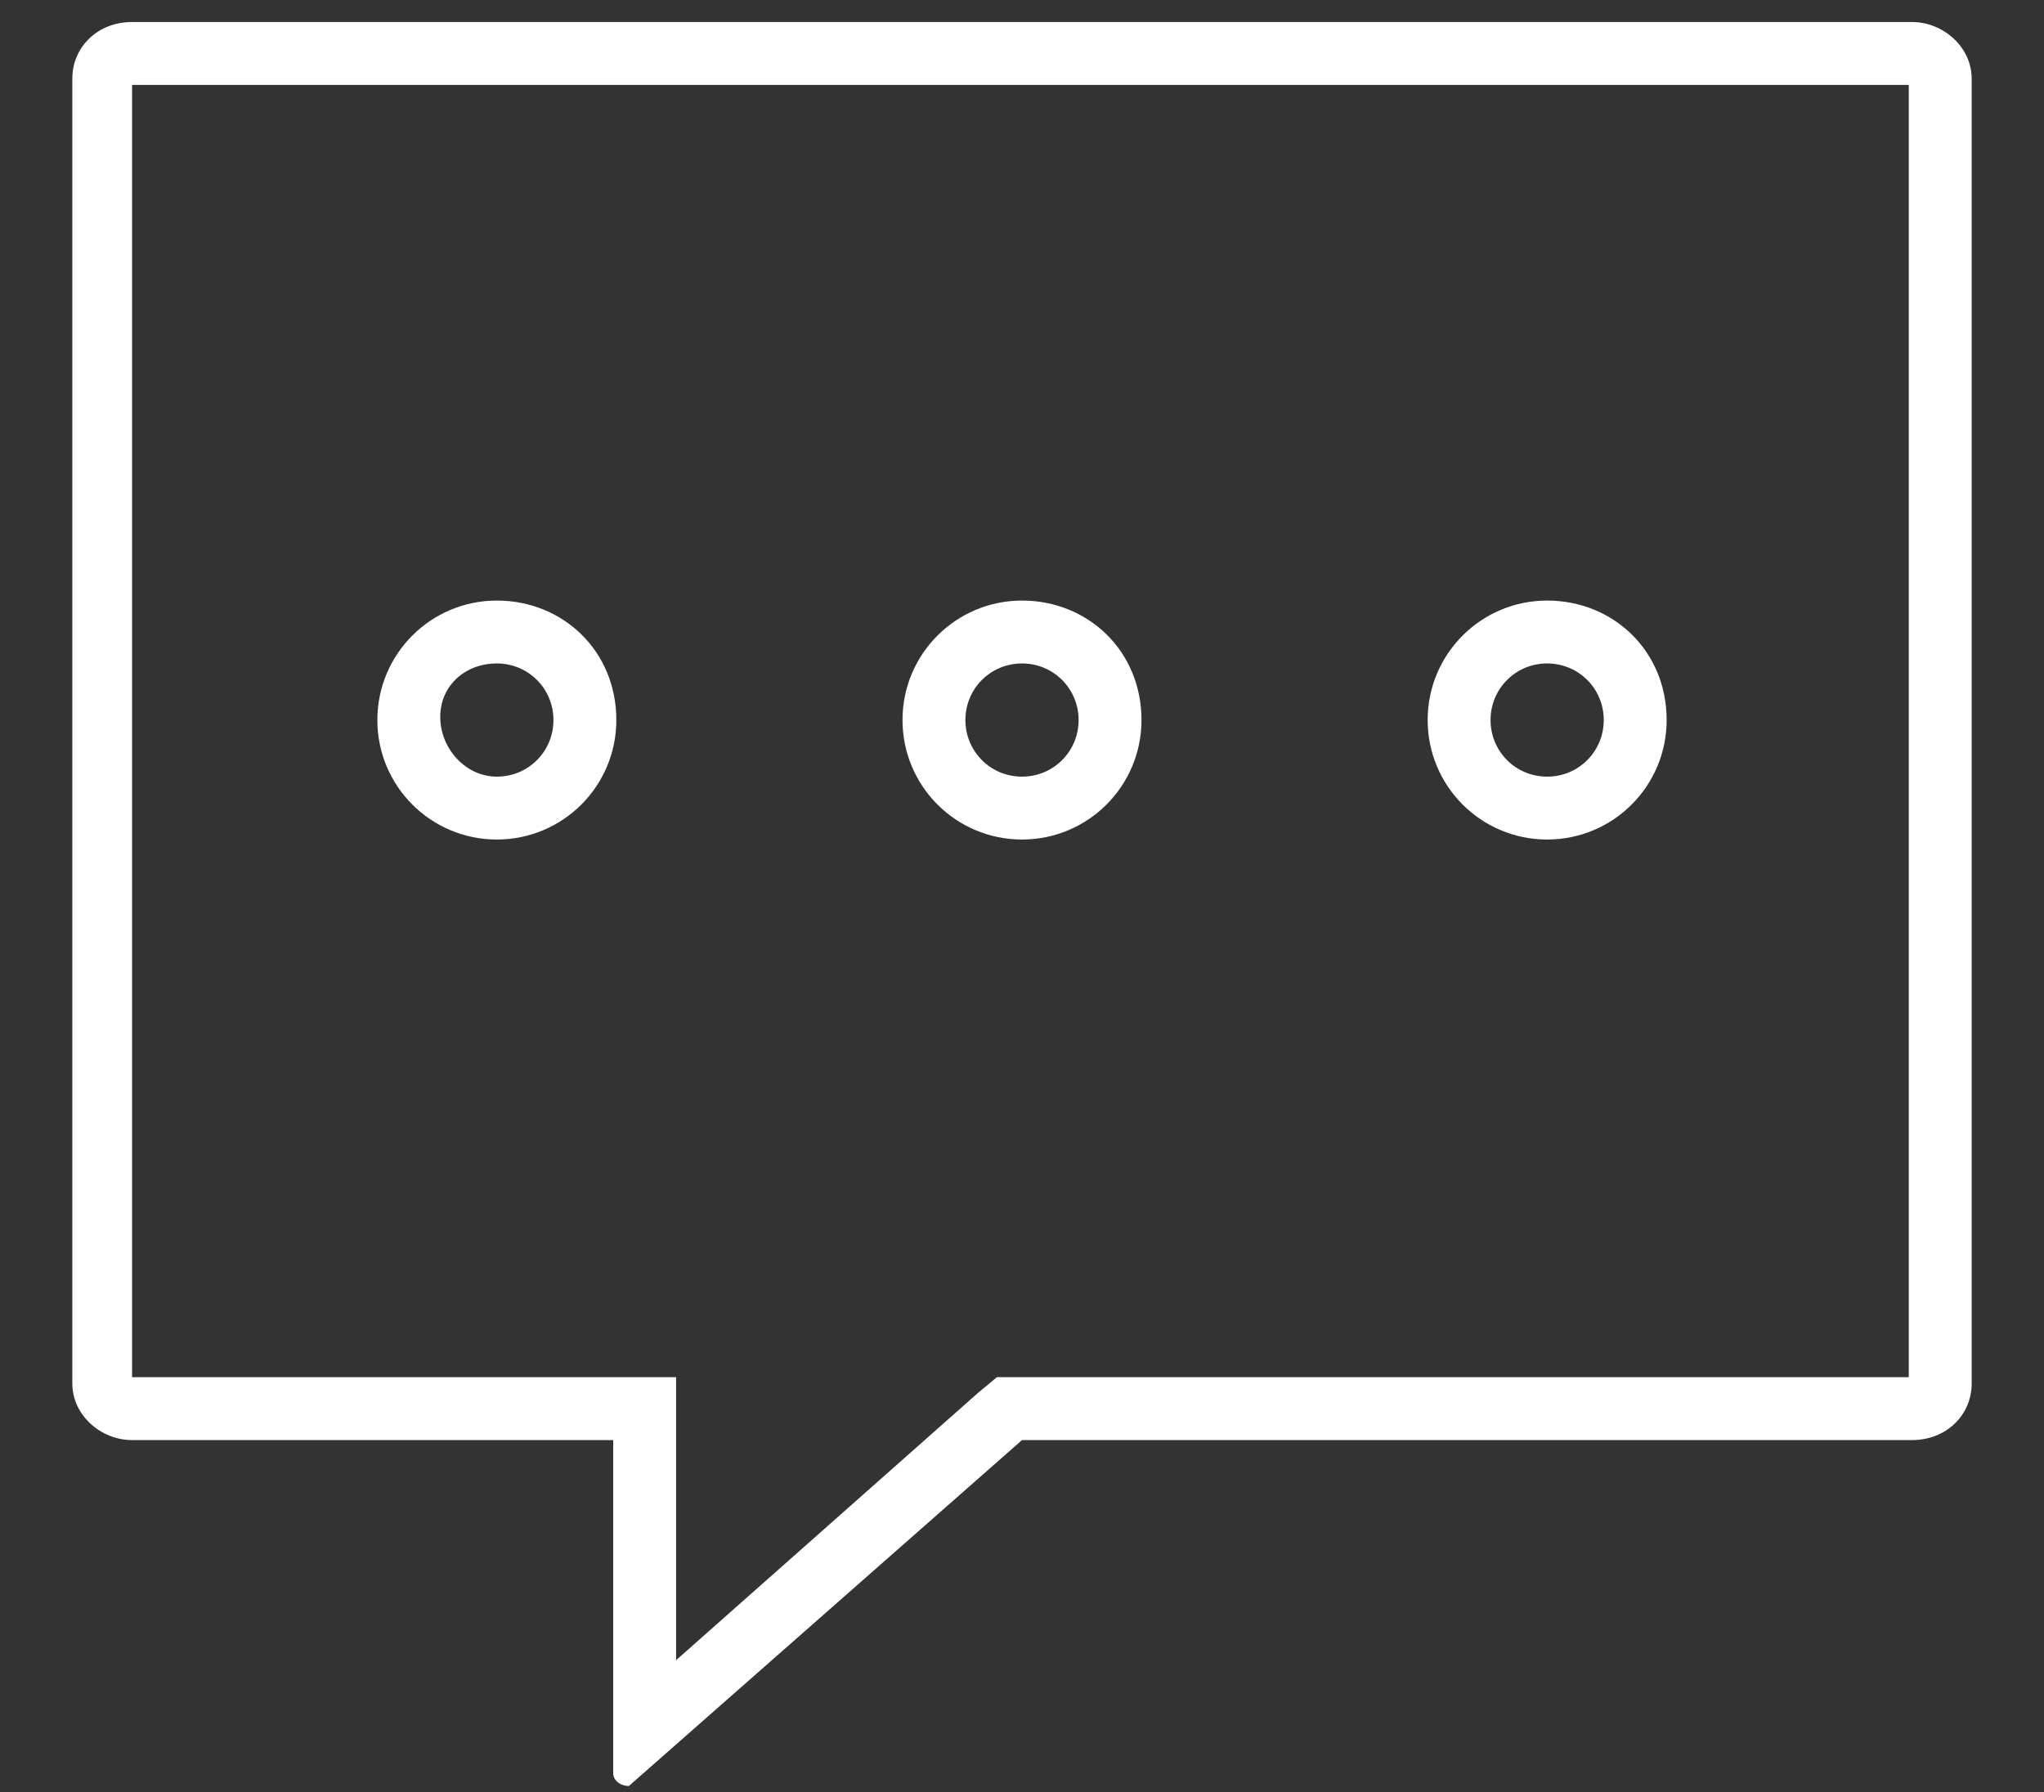 <?xml version="1.0" encoding="utf-8"?>
<!-- Generator: Adobe Illustrator 24.3.0, SVG Export Plug-In . SVG Version: 6.00 Build 0)  -->
<svg version="1.1" id="Layer_3" xmlns="http://www.w3.org/2000/svg" xmlns:xlink="http://www.w3.org/1999/xlink" x="0px" y="0px"
	 viewBox="0 0 65 57" style="enable-background:new 0 0 65 57;" xml:space="preserve">
<rect x="0" y="0" width="65" height="57" fill="#333333" stroke="none"/>
<style type="text/css">
	.st0{fill:#FFFFFF;}
</style>
<g>
	<g>
		<path class="st0" d="M60.7,2.7v41.1H32.5h-0.8l-0.6,0.5l-9.6,8.5v-7v-2h-2l-15.3,0V2.7H60.7 M60.8,0.7H4.2c-1.1,0-1.9,0.8-1.9,1.8
			V44c0,1,0.9,1.8,1.9,1.8h15.3v10.6c0,0.2,0.2,0.4,0.5,0.4l12.5-11h28.3c1.1,0,1.9-0.8,1.9-1.8V2.5C62.7,1.5,61.8,0.7,60.8,0.7
			L60.8,0.7z"/>
	</g>
	<g>
		<g>
			<path class="st0" d="M15.8,21.1c1,0,1.8,0.8,1.8,1.8s-0.8,1.8-1.8,1.8S14,23.8,14,22.8S14.8,21.1,15.8,21.1 M15.8,19.1
				c-2.1,0-3.8,1.7-3.8,3.8c0,2.1,1.7,3.8,3.8,3.8c2.1,0,3.8-1.7,3.8-3.8C19.6,20.7,17.9,19.1,15.8,19.1L15.8,19.1z"/>
		</g>
		<g>
			<path class="st0" d="M32.5,21.1c1,0,1.8,0.8,1.8,1.8s-0.8,1.8-1.8,1.8c-1,0-1.8-0.8-1.8-1.8S31.5,21.1,32.5,21.1 M32.5,19.1
				c-2.1,0-3.8,1.7-3.8,3.8c0,2.1,1.7,3.8,3.8,3.8c2.1,0,3.8-1.7,3.8-3.8C36.3,20.7,34.6,19.1,32.5,19.1L32.5,19.1z"/>
		</g>
		<g>
			<path class="st0" d="M49.2,21.1c1,0,1.8,0.8,1.8,1.8s-0.8,1.8-1.8,1.8s-1.8-0.8-1.8-1.8S48.2,21.1,49.2,21.1 M49.2,19.1
				c-2.1,0-3.8,1.7-3.8,3.8c0,2.1,1.7,3.8,3.8,3.8c2.1,0,3.8-1.7,3.8-3.8C53,20.7,51.3,19.1,49.2,19.1L49.2,19.1z"/>
		</g>
	</g>
</g>
</svg>
